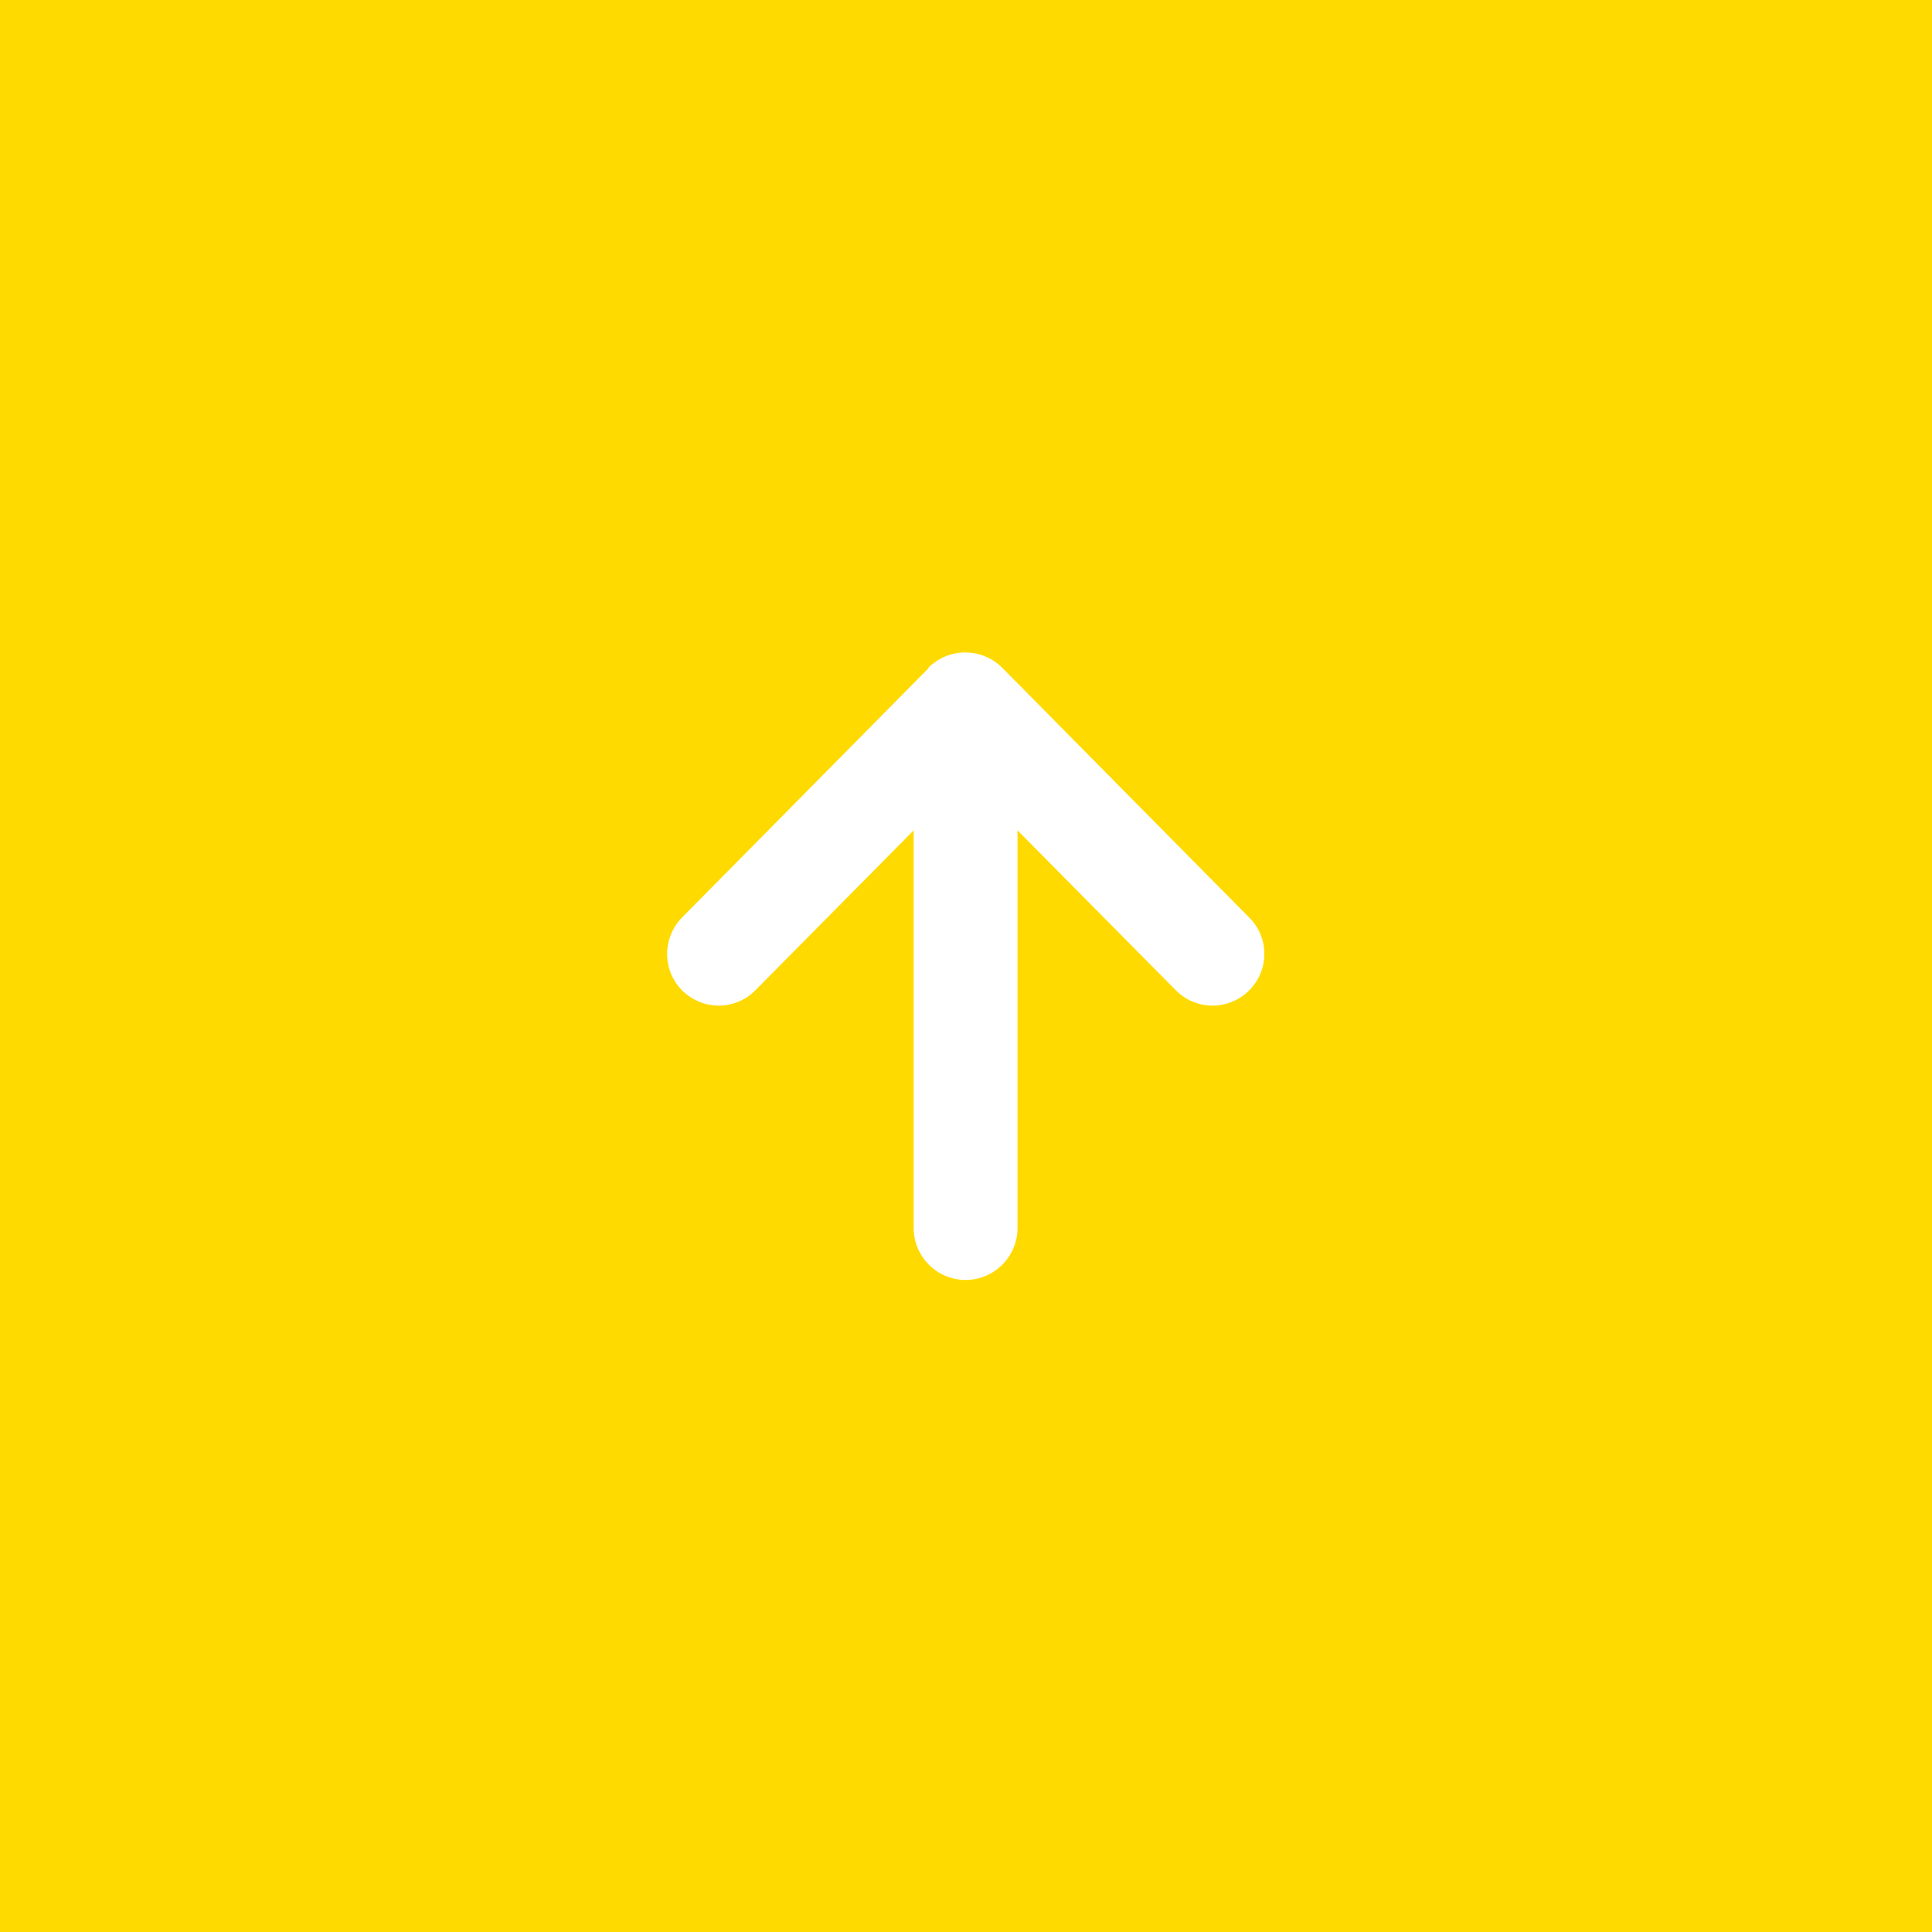 <?xml version="1.0" encoding="UTF-8"?><svg id="_レイヤー_2" xmlns="http://www.w3.org/2000/svg" width="48" height="48" viewBox="0 0 48 48"><rect x="0" y="0" width="48" height="48" fill="#333333" stroke="none"/><defs><style>.cls-1{fill:#fff;}.cls-2{fill:#ffda00;}</style></defs><g id="_デザイン"><rect class="cls-2" x="0" y="0" width="48" height="48" transform="translate(0 48) rotate(-90)"/><path class="cls-1" d="M23.08,16.59l-6.13,6.2c-.5.51-.5,1.32,0,1.82.51.5,1.32.5,1.82-.01l3.93-3.97v9.88c0,.71.58,1.29,1.29,1.29s1.29-.58,1.29-1.29v-9.88l3.93,3.97c.5.51,1.32.51,1.82.01.51-.5.51-1.32,0-1.82l-6.13-6.2c-.24-.24-.57-.38-.92-.38s-.67.14-.92.38Z"/></g></svg>